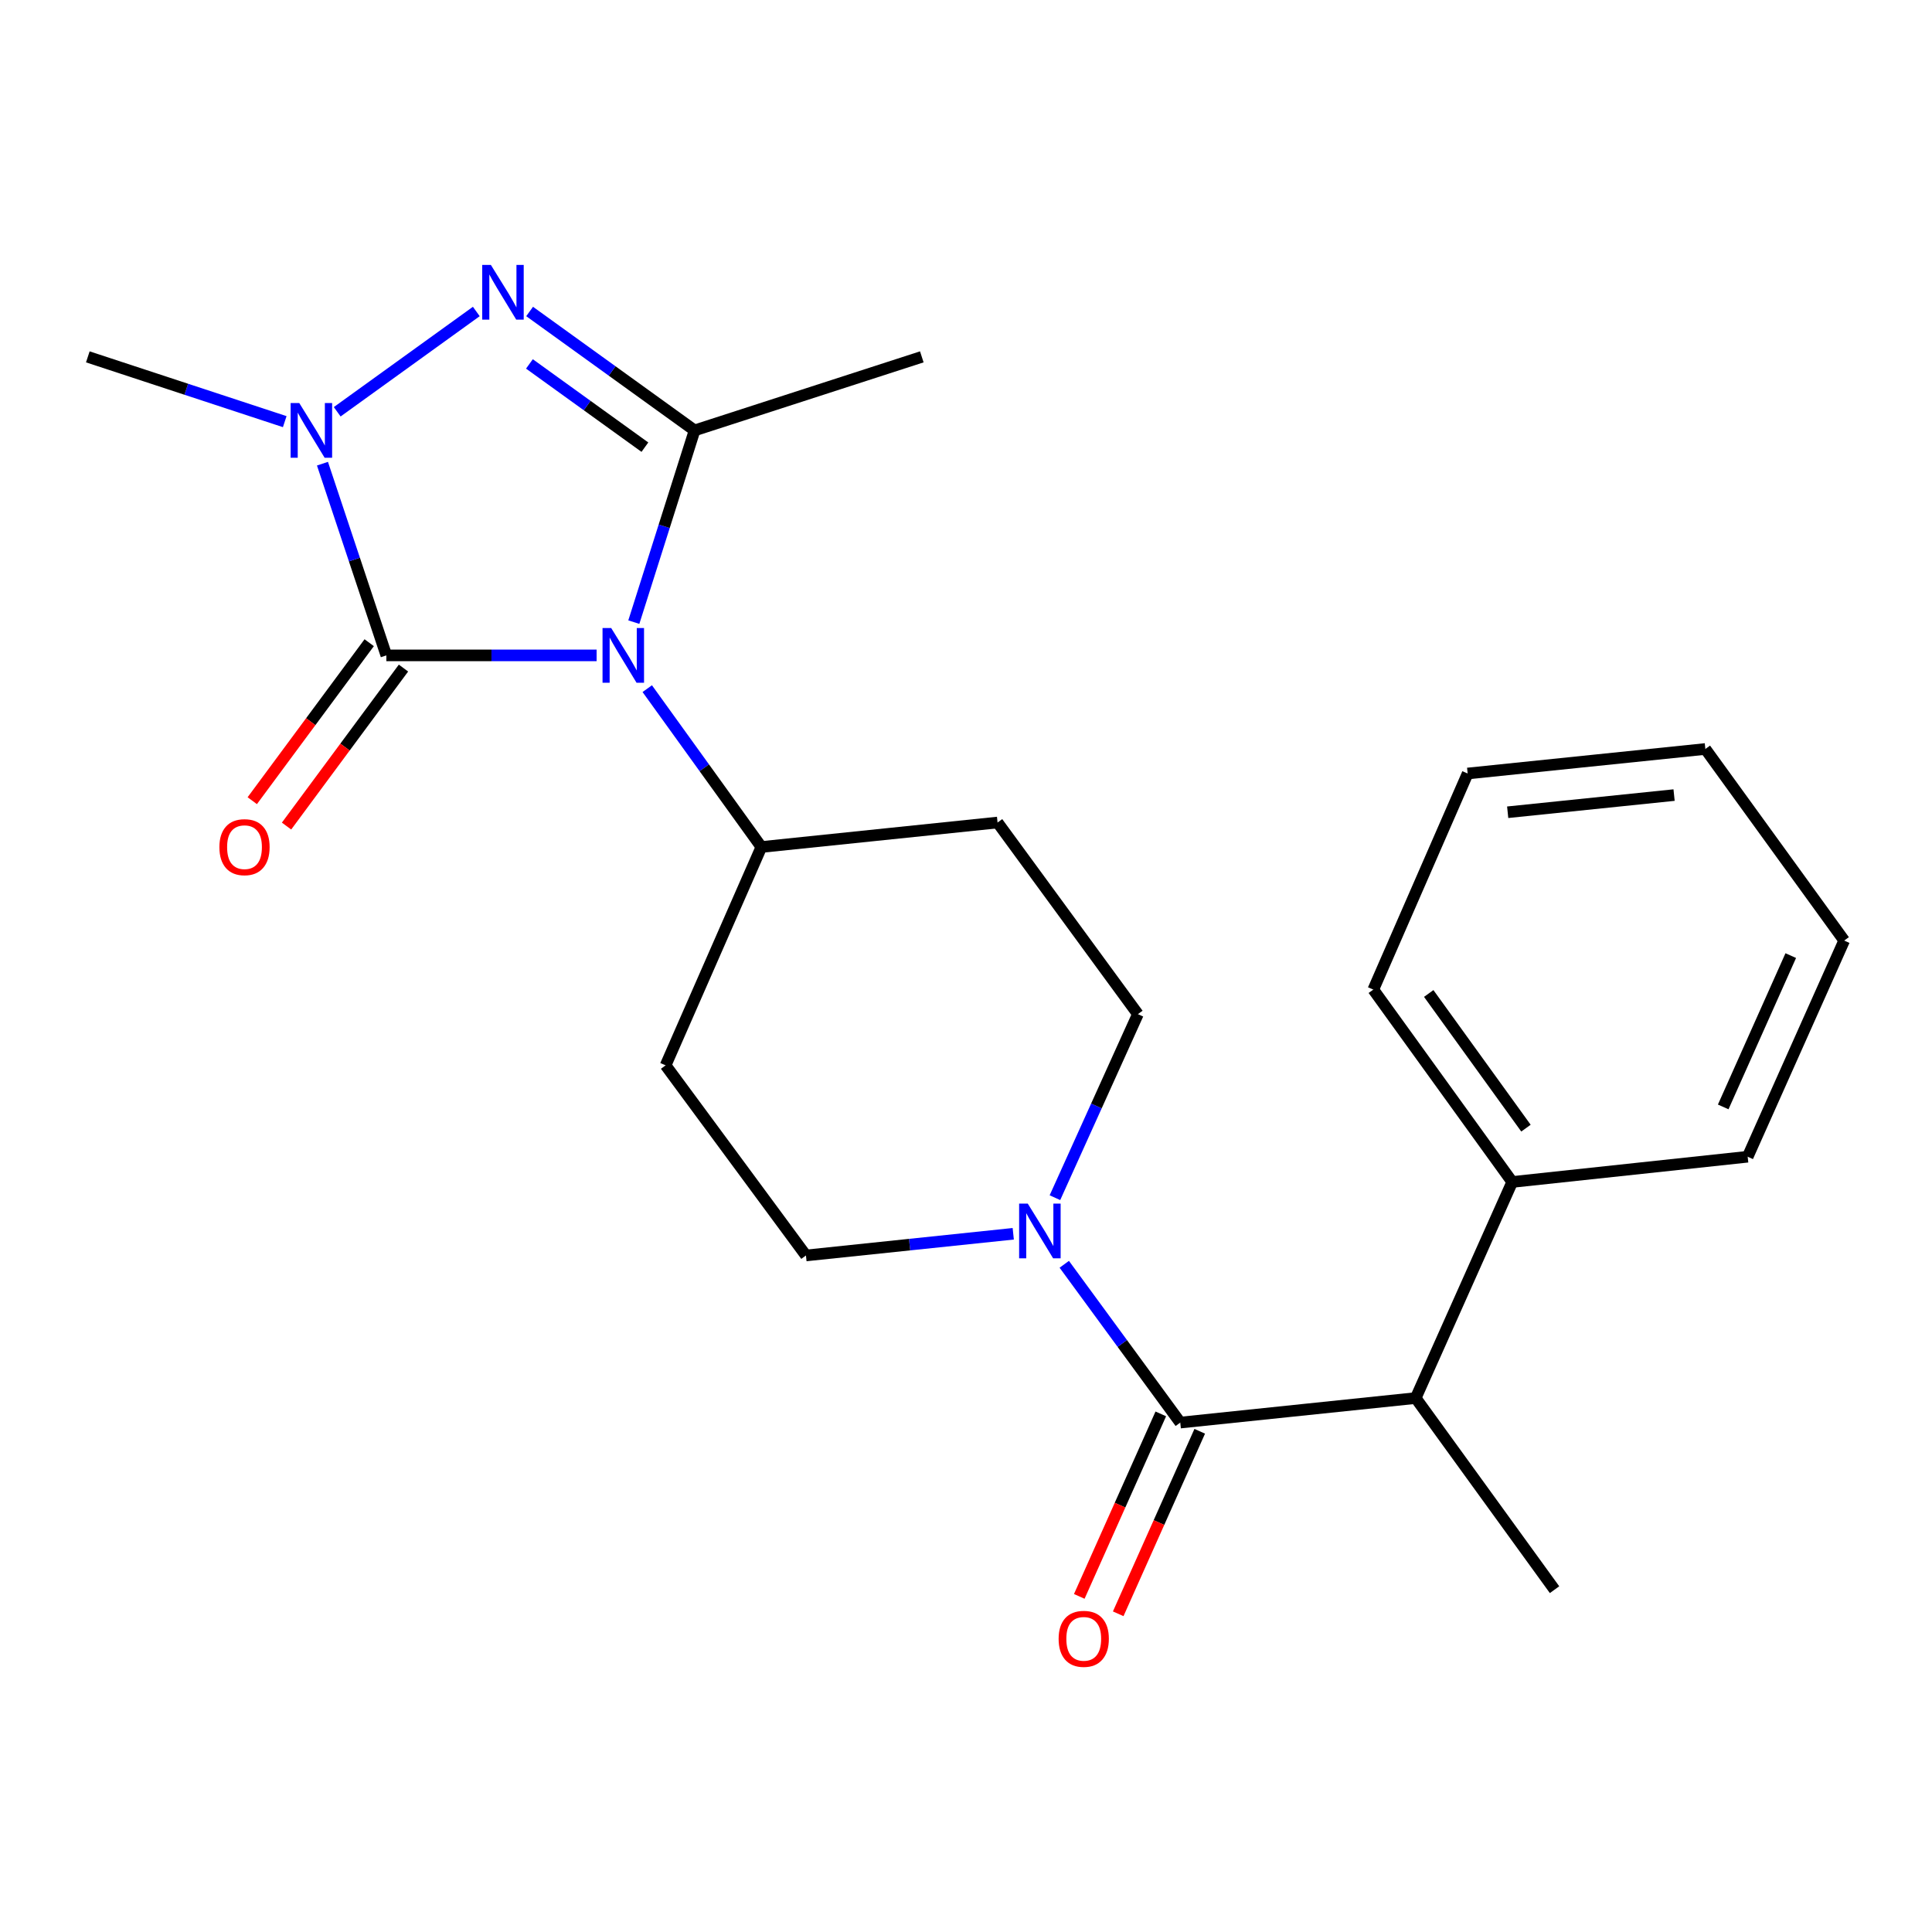 <?xml version='1.0' encoding='iso-8859-1'?>
<svg version='1.1' baseProfile='full'
              xmlns='http://www.w3.org/2000/svg'
                      xmlns:rdkit='http://www.rdkit.org/xml'
                      xmlns:xlink='http://www.w3.org/1999/xlink'
                  xml:space='preserve'
width='1000px' height='1000px' viewBox='0 0 1000 1000'>
<!-- END OF HEADER -->
<rect style='opacity:1.0;fill:#FFFFFF;stroke:none' width='1000' height='1000' x='0' y='0'> </rect>
<path class='bond-0' d='M 308.806,339.227 L 254.388,339.227' style='fill:none;fill-rule:evenodd;stroke:#0000FF;stroke-width:6px;stroke-linecap:butt;stroke-linejoin:miter;stroke-opacity:1' />
<path class='bond-0' d='M 254.388,339.227 L 199.97,339.227' style='fill:none;fill-rule:evenodd;stroke:#000000;stroke-width:6px;stroke-linecap:butt;stroke-linejoin:miter;stroke-opacity:1' />
<path class='bond-1' d='M 328.067,322.013 L 343.791,272.396' style='fill:none;fill-rule:evenodd;stroke:#0000FF;stroke-width:6px;stroke-linecap:butt;stroke-linejoin:miter;stroke-opacity:1' />
<path class='bond-1' d='M 343.791,272.396 L 359.514,222.779' style='fill:none;fill-rule:evenodd;stroke:#000000;stroke-width:6px;stroke-linecap:butt;stroke-linejoin:miter;stroke-opacity:1' />
<path class='bond-6' d='M 335.019,356.443 L 364.553,397.425' style='fill:none;fill-rule:evenodd;stroke:#0000FF;stroke-width:6px;stroke-linecap:butt;stroke-linejoin:miter;stroke-opacity:1' />
<path class='bond-6' d='M 364.553,397.425 L 394.087,438.407' style='fill:none;fill-rule:evenodd;stroke:#000000;stroke-width:6px;stroke-linecap:butt;stroke-linejoin:miter;stroke-opacity:1' />
<path class='bond-3' d='M 199.97,339.227 L 183.439,289.617' style='fill:none;fill-rule:evenodd;stroke:#000000;stroke-width:6px;stroke-linecap:butt;stroke-linejoin:miter;stroke-opacity:1' />
<path class='bond-3' d='M 183.439,289.617 L 166.908,240.007' style='fill:none;fill-rule:evenodd;stroke:#0000FF;stroke-width:6px;stroke-linecap:butt;stroke-linejoin:miter;stroke-opacity:1' />
<path class='bond-8' d='M 191.099,332.66 L 160.834,373.547' style='fill:none;fill-rule:evenodd;stroke:#000000;stroke-width:6px;stroke-linecap:butt;stroke-linejoin:miter;stroke-opacity:1' />
<path class='bond-8' d='M 160.834,373.547 L 130.569,414.435' style='fill:none;fill-rule:evenodd;stroke:#FF0000;stroke-width:6px;stroke-linecap:butt;stroke-linejoin:miter;stroke-opacity:1' />
<path class='bond-8' d='M 208.842,345.793 L 178.577,386.681' style='fill:none;fill-rule:evenodd;stroke:#000000;stroke-width:6px;stroke-linecap:butt;stroke-linejoin:miter;stroke-opacity:1' />
<path class='bond-8' d='M 178.577,386.681 L 148.312,427.569' style='fill:none;fill-rule:evenodd;stroke:#FF0000;stroke-width:6px;stroke-linecap:butt;stroke-linejoin:miter;stroke-opacity:1' />
<path class='bond-2' d='M 359.514,222.779 L 316.823,192.002' style='fill:none;fill-rule:evenodd;stroke:#000000;stroke-width:6px;stroke-linecap:butt;stroke-linejoin:miter;stroke-opacity:1' />
<path class='bond-2' d='M 316.823,192.002 L 274.131,161.225' style='fill:none;fill-rule:evenodd;stroke:#0000FF;stroke-width:6px;stroke-linecap:butt;stroke-linejoin:miter;stroke-opacity:1' />
<path class='bond-2' d='M 333.797,231.453 L 303.913,209.909' style='fill:none;fill-rule:evenodd;stroke:#000000;stroke-width:6px;stroke-linecap:butt;stroke-linejoin:miter;stroke-opacity:1' />
<path class='bond-2' d='M 303.913,209.909 L 274.029,188.365' style='fill:none;fill-rule:evenodd;stroke:#0000FF;stroke-width:6px;stroke-linecap:butt;stroke-linejoin:miter;stroke-opacity:1' />
<path class='bond-15' d='M 359.514,222.779 L 477.127,184.711' style='fill:none;fill-rule:evenodd;stroke:#000000;stroke-width:6px;stroke-linecap:butt;stroke-linejoin:miter;stroke-opacity:1' />
<path class='bond-23' d='M 246.538,161.226 L 174.538,213.138' style='fill:none;fill-rule:evenodd;stroke:#0000FF;stroke-width:6px;stroke-linecap:butt;stroke-linejoin:miter;stroke-opacity:1' />
<path class='bond-16' d='M 147.381,218.243 L 96.418,201.477' style='fill:none;fill-rule:evenodd;stroke:#0000FF;stroke-width:6px;stroke-linecap:butt;stroke-linejoin:miter;stroke-opacity:1' />
<path class='bond-16' d='M 96.418,201.477 L 45.455,184.711' style='fill:none;fill-rule:evenodd;stroke:#000000;stroke-width:6px;stroke-linecap:butt;stroke-linejoin:miter;stroke-opacity:1' />
<path class='bond-4' d='M 610.905,736.327 L 580.886,695.36' style='fill:none;fill-rule:evenodd;stroke:#000000;stroke-width:6px;stroke-linecap:butt;stroke-linejoin:miter;stroke-opacity:1' />
<path class='bond-4' d='M 580.886,695.36 L 550.867,654.393' style='fill:none;fill-rule:evenodd;stroke:#0000FF;stroke-width:6px;stroke-linecap:butt;stroke-linejoin:miter;stroke-opacity:1' />
<path class='bond-7' d='M 610.905,736.327 L 732.761,723.633' style='fill:none;fill-rule:evenodd;stroke:#000000;stroke-width:6px;stroke-linecap:butt;stroke-linejoin:miter;stroke-opacity:1' />
<path class='bond-13' d='M 600.827,731.825 L 579.727,779.058' style='fill:none;fill-rule:evenodd;stroke:#000000;stroke-width:6px;stroke-linecap:butt;stroke-linejoin:miter;stroke-opacity:1' />
<path class='bond-13' d='M 579.727,779.058 L 558.628,826.291' style='fill:none;fill-rule:evenodd;stroke:#FF0000;stroke-width:6px;stroke-linecap:butt;stroke-linejoin:miter;stroke-opacity:1' />
<path class='bond-13' d='M 620.982,740.829 L 599.883,788.062' style='fill:none;fill-rule:evenodd;stroke:#000000;stroke-width:6px;stroke-linecap:butt;stroke-linejoin:miter;stroke-opacity:1' />
<path class='bond-13' d='M 599.883,788.062 L 578.783,835.295' style='fill:none;fill-rule:evenodd;stroke:#FF0000;stroke-width:6px;stroke-linecap:butt;stroke-linejoin:miter;stroke-opacity:1' />
<path class='bond-5' d='M 546.032,619.92 L 567.504,572.419' style='fill:none;fill-rule:evenodd;stroke:#0000FF;stroke-width:6px;stroke-linecap:butt;stroke-linejoin:miter;stroke-opacity:1' />
<path class='bond-5' d='M 567.504,572.419 L 588.976,524.918' style='fill:none;fill-rule:evenodd;stroke:#000000;stroke-width:6px;stroke-linecap:butt;stroke-linejoin:miter;stroke-opacity:1' />
<path class='bond-24' d='M 524.456,638.601 L 470.806,644.215' style='fill:none;fill-rule:evenodd;stroke:#0000FF;stroke-width:6px;stroke-linecap:butt;stroke-linejoin:miter;stroke-opacity:1' />
<path class='bond-24' d='M 470.806,644.215 L 417.156,649.828' style='fill:none;fill-rule:evenodd;stroke:#000000;stroke-width:6px;stroke-linecap:butt;stroke-linejoin:miter;stroke-opacity:1' />
<path class='bond-9' d='M 394.087,438.407 L 344.515,551.421' style='fill:none;fill-rule:evenodd;stroke:#000000;stroke-width:6px;stroke-linecap:butt;stroke-linejoin:miter;stroke-opacity:1' />
<path class='bond-10' d='M 394.087,438.407 L 516.336,425.738' style='fill:none;fill-rule:evenodd;stroke:#000000;stroke-width:6px;stroke-linecap:butt;stroke-linejoin:miter;stroke-opacity:1' />
<path class='bond-14' d='M 732.761,723.633 L 782.725,611.785' style='fill:none;fill-rule:evenodd;stroke:#000000;stroke-width:6px;stroke-linecap:butt;stroke-linejoin:miter;stroke-opacity:1' />
<path class='bond-17' d='M 732.761,723.633 L 804.629,822.814' style='fill:none;fill-rule:evenodd;stroke:#000000;stroke-width:6px;stroke-linecap:butt;stroke-linejoin:miter;stroke-opacity:1' />
<path class='bond-11' d='M 344.515,551.421 L 417.156,649.828' style='fill:none;fill-rule:evenodd;stroke:#000000;stroke-width:6px;stroke-linecap:butt;stroke-linejoin:miter;stroke-opacity:1' />
<path class='bond-12' d='M 516.336,425.738 L 588.976,524.918' style='fill:none;fill-rule:evenodd;stroke:#000000;stroke-width:6px;stroke-linecap:butt;stroke-linejoin:miter;stroke-opacity:1' />
<path class='bond-18' d='M 782.725,611.785 L 710.82,512.212' style='fill:none;fill-rule:evenodd;stroke:#000000;stroke-width:6px;stroke-linecap:butt;stroke-linejoin:miter;stroke-opacity:1' />
<path class='bond-18' d='M 789.836,583.925 L 739.503,514.224' style='fill:none;fill-rule:evenodd;stroke:#000000;stroke-width:6px;stroke-linecap:butt;stroke-linejoin:miter;stroke-opacity:1' />
<path class='bond-19' d='M 782.725,611.785 L 904.594,598.723' style='fill:none;fill-rule:evenodd;stroke:#000000;stroke-width:6px;stroke-linecap:butt;stroke-linejoin:miter;stroke-opacity:1' />
<path class='bond-21' d='M 710.82,512.212 L 759.656,400.363' style='fill:none;fill-rule:evenodd;stroke:#000000;stroke-width:6px;stroke-linecap:butt;stroke-linejoin:miter;stroke-opacity:1' />
<path class='bond-20' d='M 904.594,598.723 L 954.545,486.838' style='fill:none;fill-rule:evenodd;stroke:#000000;stroke-width:6px;stroke-linecap:butt;stroke-linejoin:miter;stroke-opacity:1' />
<path class='bond-20' d='M 891.929,572.941 L 926.895,494.621' style='fill:none;fill-rule:evenodd;stroke:#000000;stroke-width:6px;stroke-linecap:butt;stroke-linejoin:miter;stroke-opacity:1' />
<path class='bond-22' d='M 954.545,486.838 L 882.69,387.67' style='fill:none;fill-rule:evenodd;stroke:#000000;stroke-width:6px;stroke-linecap:butt;stroke-linejoin:miter;stroke-opacity:1' />
<path class='bond-25' d='M 759.656,400.363 L 882.69,387.67' style='fill:none;fill-rule:evenodd;stroke:#000000;stroke-width:6px;stroke-linecap:butt;stroke-linejoin:miter;stroke-opacity:1' />
<path class='bond-25' d='M 780.377,420.418 L 866.5,411.533' style='fill:none;fill-rule:evenodd;stroke:#000000;stroke-width:6px;stroke-linecap:butt;stroke-linejoin:miter;stroke-opacity:1' />
<path  class='atom-0' d='M 316.352 325.067
L 325.632 340.067
Q 326.552 341.547, 328.032 344.227
Q 329.512 346.907, 329.592 347.067
L 329.592 325.067
L 333.352 325.067
L 333.352 353.387
L 329.472 353.387
L 319.512 336.987
Q 318.352 335.067, 317.112 332.867
Q 315.912 330.667, 315.552 329.987
L 315.552 353.387
L 311.872 353.387
L 311.872 325.067
L 316.352 325.067
' fill='#0000FF'/>
<path  class='atom-3' d='M 254.074 137.119
L 263.354 152.119
Q 264.274 153.599, 265.754 156.279
Q 267.234 158.959, 267.314 159.119
L 267.314 137.119
L 271.074 137.119
L 271.074 165.439
L 267.194 165.439
L 257.234 149.039
Q 256.074 147.119, 254.834 144.919
Q 253.634 142.719, 253.274 142.039
L 253.274 165.439
L 249.594 165.439
L 249.594 137.119
L 254.074 137.119
' fill='#0000FF'/>
<path  class='atom-4' d='M 154.907 208.619
L 164.187 223.619
Q 165.107 225.099, 166.587 227.779
Q 168.067 230.459, 168.147 230.619
L 168.147 208.619
L 171.907 208.619
L 171.907 236.939
L 168.027 236.939
L 158.067 220.539
Q 156.907 218.619, 155.667 216.419
Q 154.467 214.219, 154.107 213.539
L 154.107 236.939
L 150.427 236.939
L 150.427 208.619
L 154.907 208.619
' fill='#0000FF'/>
<path  class='atom-6' d='M 531.98 622.999
L 541.26 637.999
Q 542.18 639.479, 543.66 642.159
Q 545.14 644.839, 545.22 644.999
L 545.22 622.999
L 548.98 622.999
L 548.98 651.319
L 545.1 651.319
L 535.14 634.919
Q 533.98 632.999, 532.74 630.799
Q 531.54 628.599, 531.18 627.919
L 531.18 651.319
L 527.5 651.319
L 527.5 622.999
L 531.98 622.999
' fill='#0000FF'/>
<path  class='atom-9' d='M 113.557 438.487
Q 113.557 431.687, 116.917 427.887
Q 120.277 424.087, 126.557 424.087
Q 132.837 424.087, 136.197 427.887
Q 139.557 431.687, 139.557 438.487
Q 139.557 445.367, 136.157 449.287
Q 132.757 453.167, 126.557 453.167
Q 120.317 453.167, 116.917 449.287
Q 113.557 445.407, 113.557 438.487
M 126.557 449.967
Q 130.877 449.967, 133.197 447.087
Q 135.557 444.167, 135.557 438.487
Q 135.557 432.927, 133.197 430.127
Q 130.877 427.287, 126.557 427.287
Q 122.237 427.287, 119.877 430.087
Q 117.557 432.887, 117.557 438.487
Q 117.557 444.207, 119.877 447.087
Q 122.237 449.967, 126.557 449.967
' fill='#FF0000'/>
<path  class='atom-14' d='M 547.94 848.256
Q 547.94 841.456, 551.3 837.656
Q 554.66 833.856, 560.94 833.856
Q 567.22 833.856, 570.58 837.656
Q 573.94 841.456, 573.94 848.256
Q 573.94 855.136, 570.54 859.056
Q 567.14 862.936, 560.94 862.936
Q 554.7 862.936, 551.3 859.056
Q 547.94 855.176, 547.94 848.256
M 560.94 859.736
Q 565.26 859.736, 567.58 856.856
Q 569.94 853.936, 569.94 848.256
Q 569.94 842.696, 567.58 839.896
Q 565.26 837.056, 560.94 837.056
Q 556.62 837.056, 554.26 839.856
Q 551.94 842.656, 551.94 848.256
Q 551.94 853.976, 554.26 856.856
Q 556.62 859.736, 560.94 859.736
' fill='#FF0000'/>
</svg>
